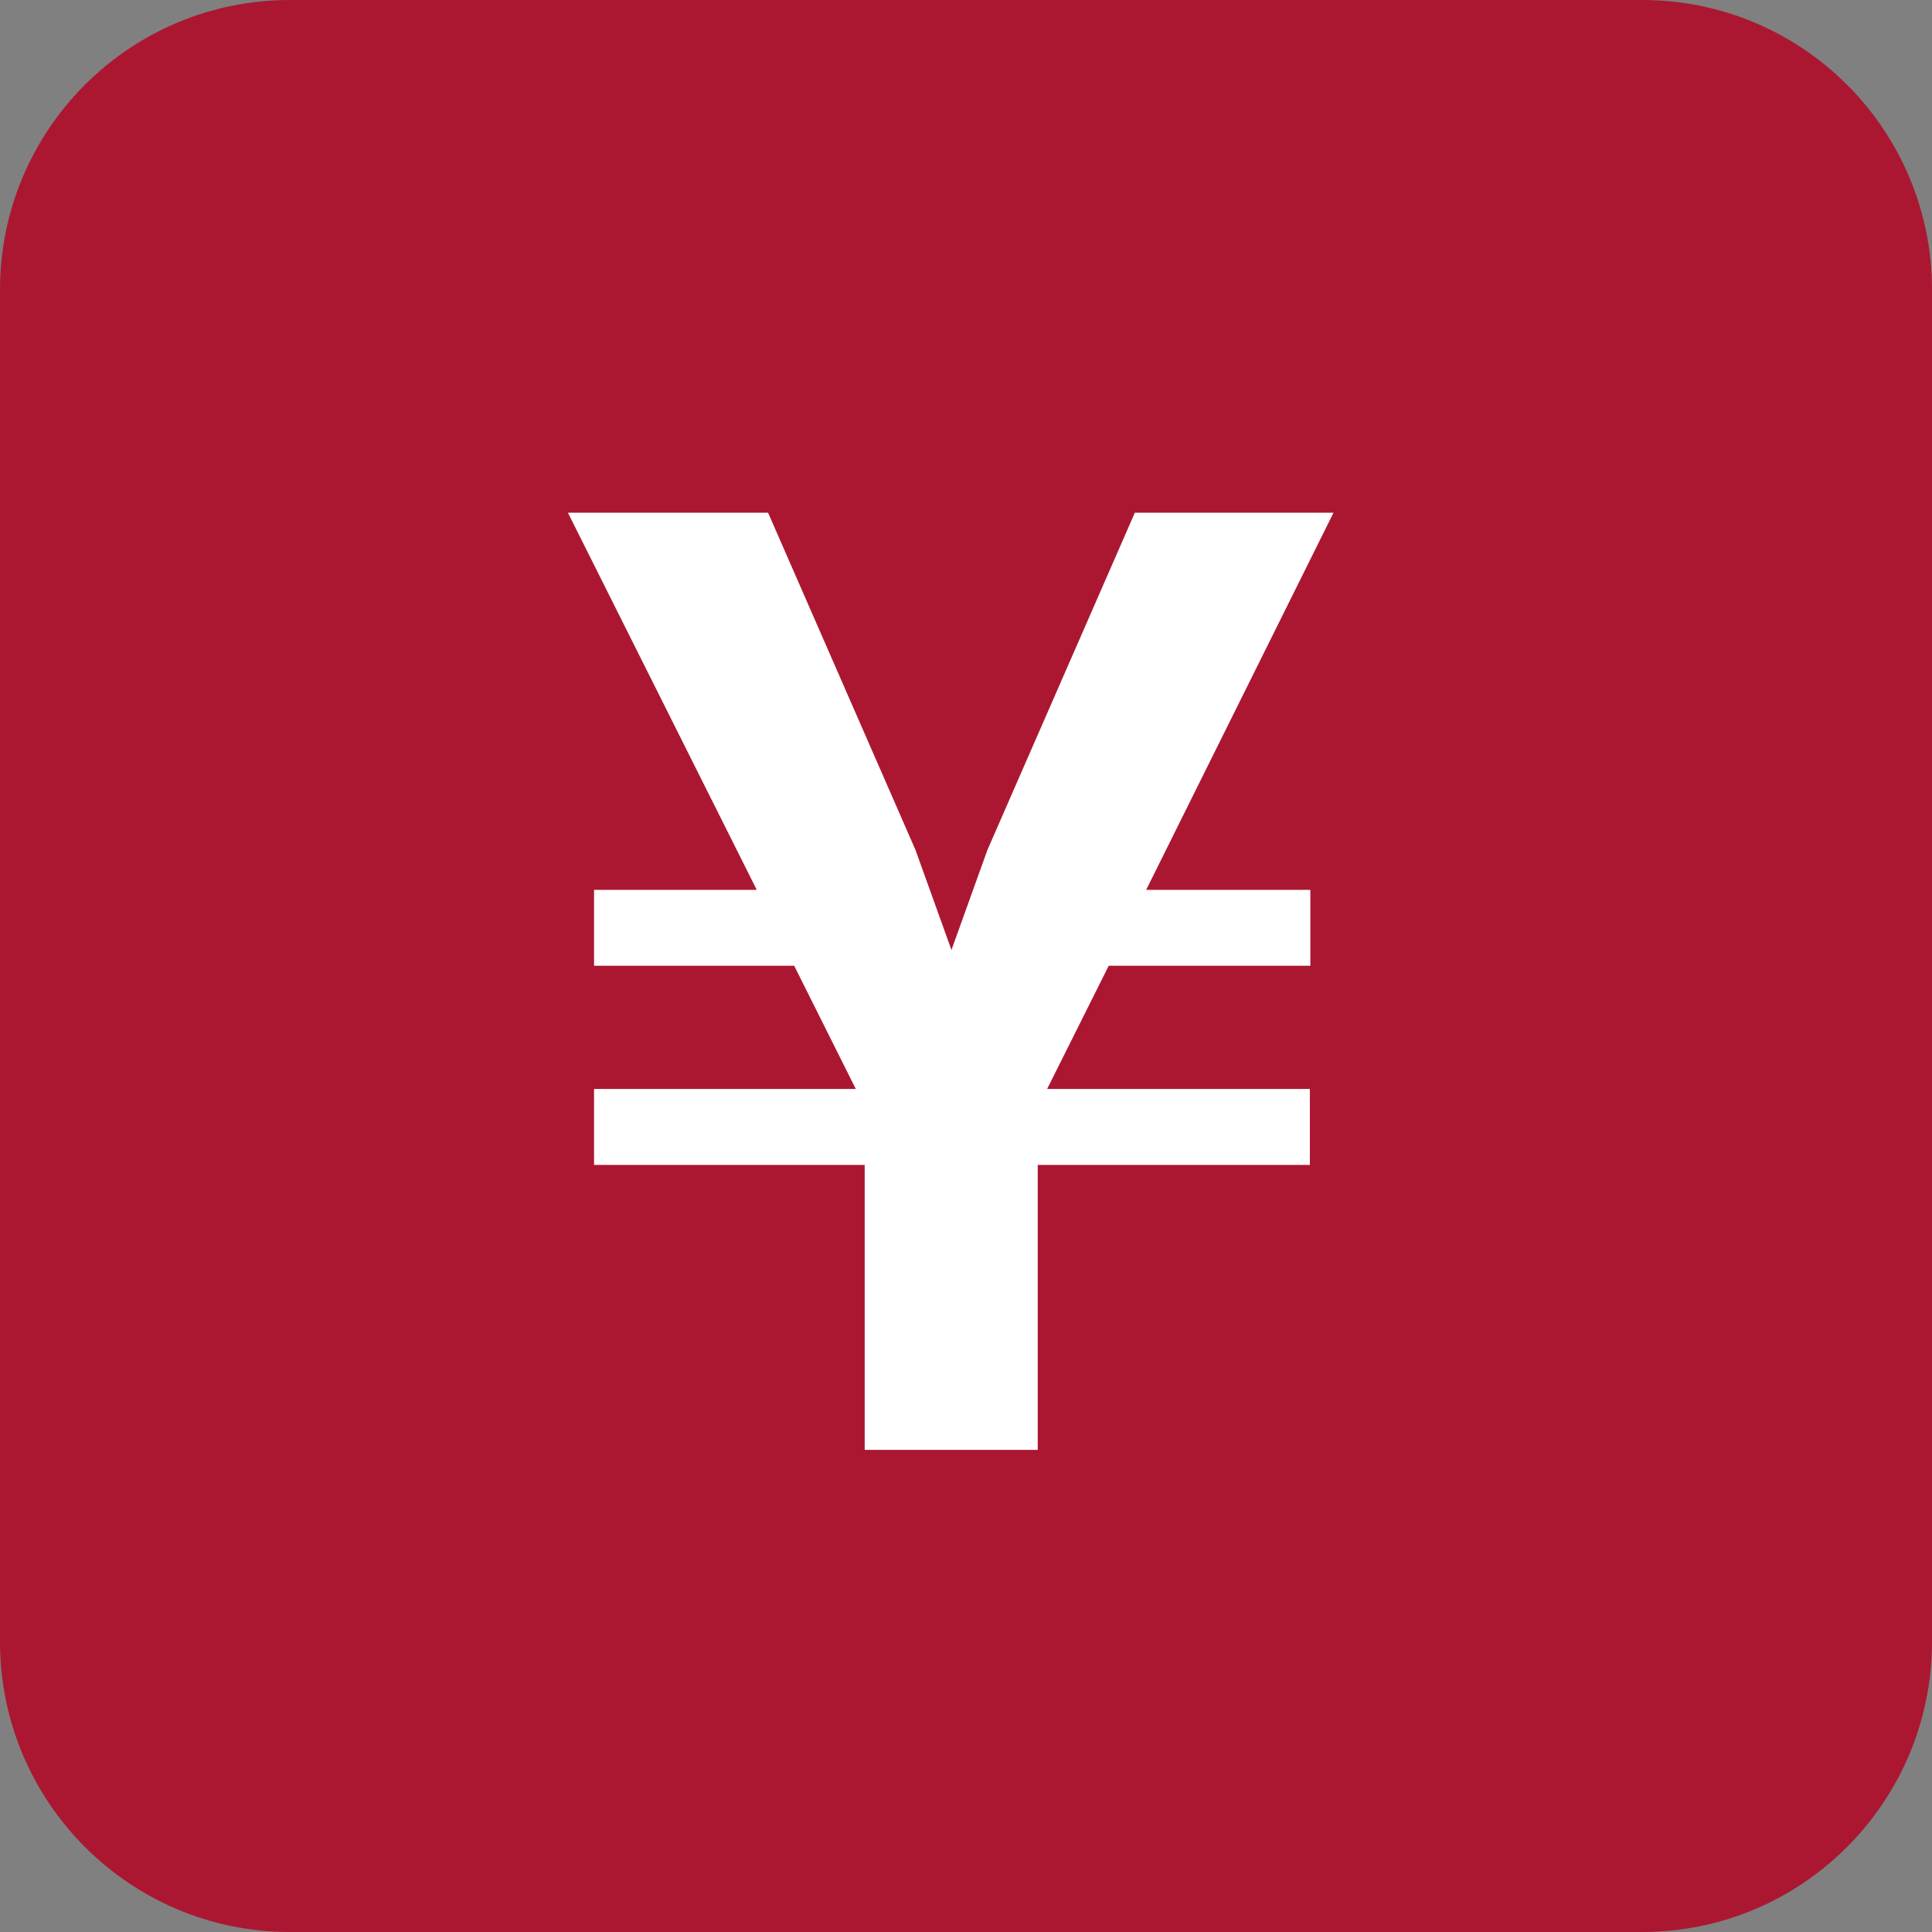 <?xml version="1.0" encoding="UTF-8"?><svg id="_レイヤー_2" xmlns="http://www.w3.org/2000/svg" viewBox="0 0 39.19 39.19"><rect x="0" y="0" width="39.19" height="39.19" fill="#808080" stroke="none"/><defs><style>.cls-1{fill:#fff;}.cls-2{fill:#ab1731;}</style></defs><g id="_レイヤー_1-2"><path class="cls-2" d="M39.19,33.3c0,3.25-2.63,5.89-5.88,5.89H5.88c-3.25,0-5.88-2.64-5.88-5.89V5.88C0,2.63,2.63,0,5.88,0h27.43c3.25,0,5.88,2.63,5.88,5.88v27.42Z"/><path class="cls-1" d="M23.28,18.05h3.3v1.54h-4.09l-1.25,2.5h5.33v1.54h-5.52v5.78h-3.51v-5.78h-5.49v-1.54h5.31l-1.25-2.5h-4.06v-1.54h3.3l-3.83-7.65h4.06l2.99,6.84.73,2.03.73-2.03,2.99-6.84h4.03l-3.8,7.65Z"/></g></svg>